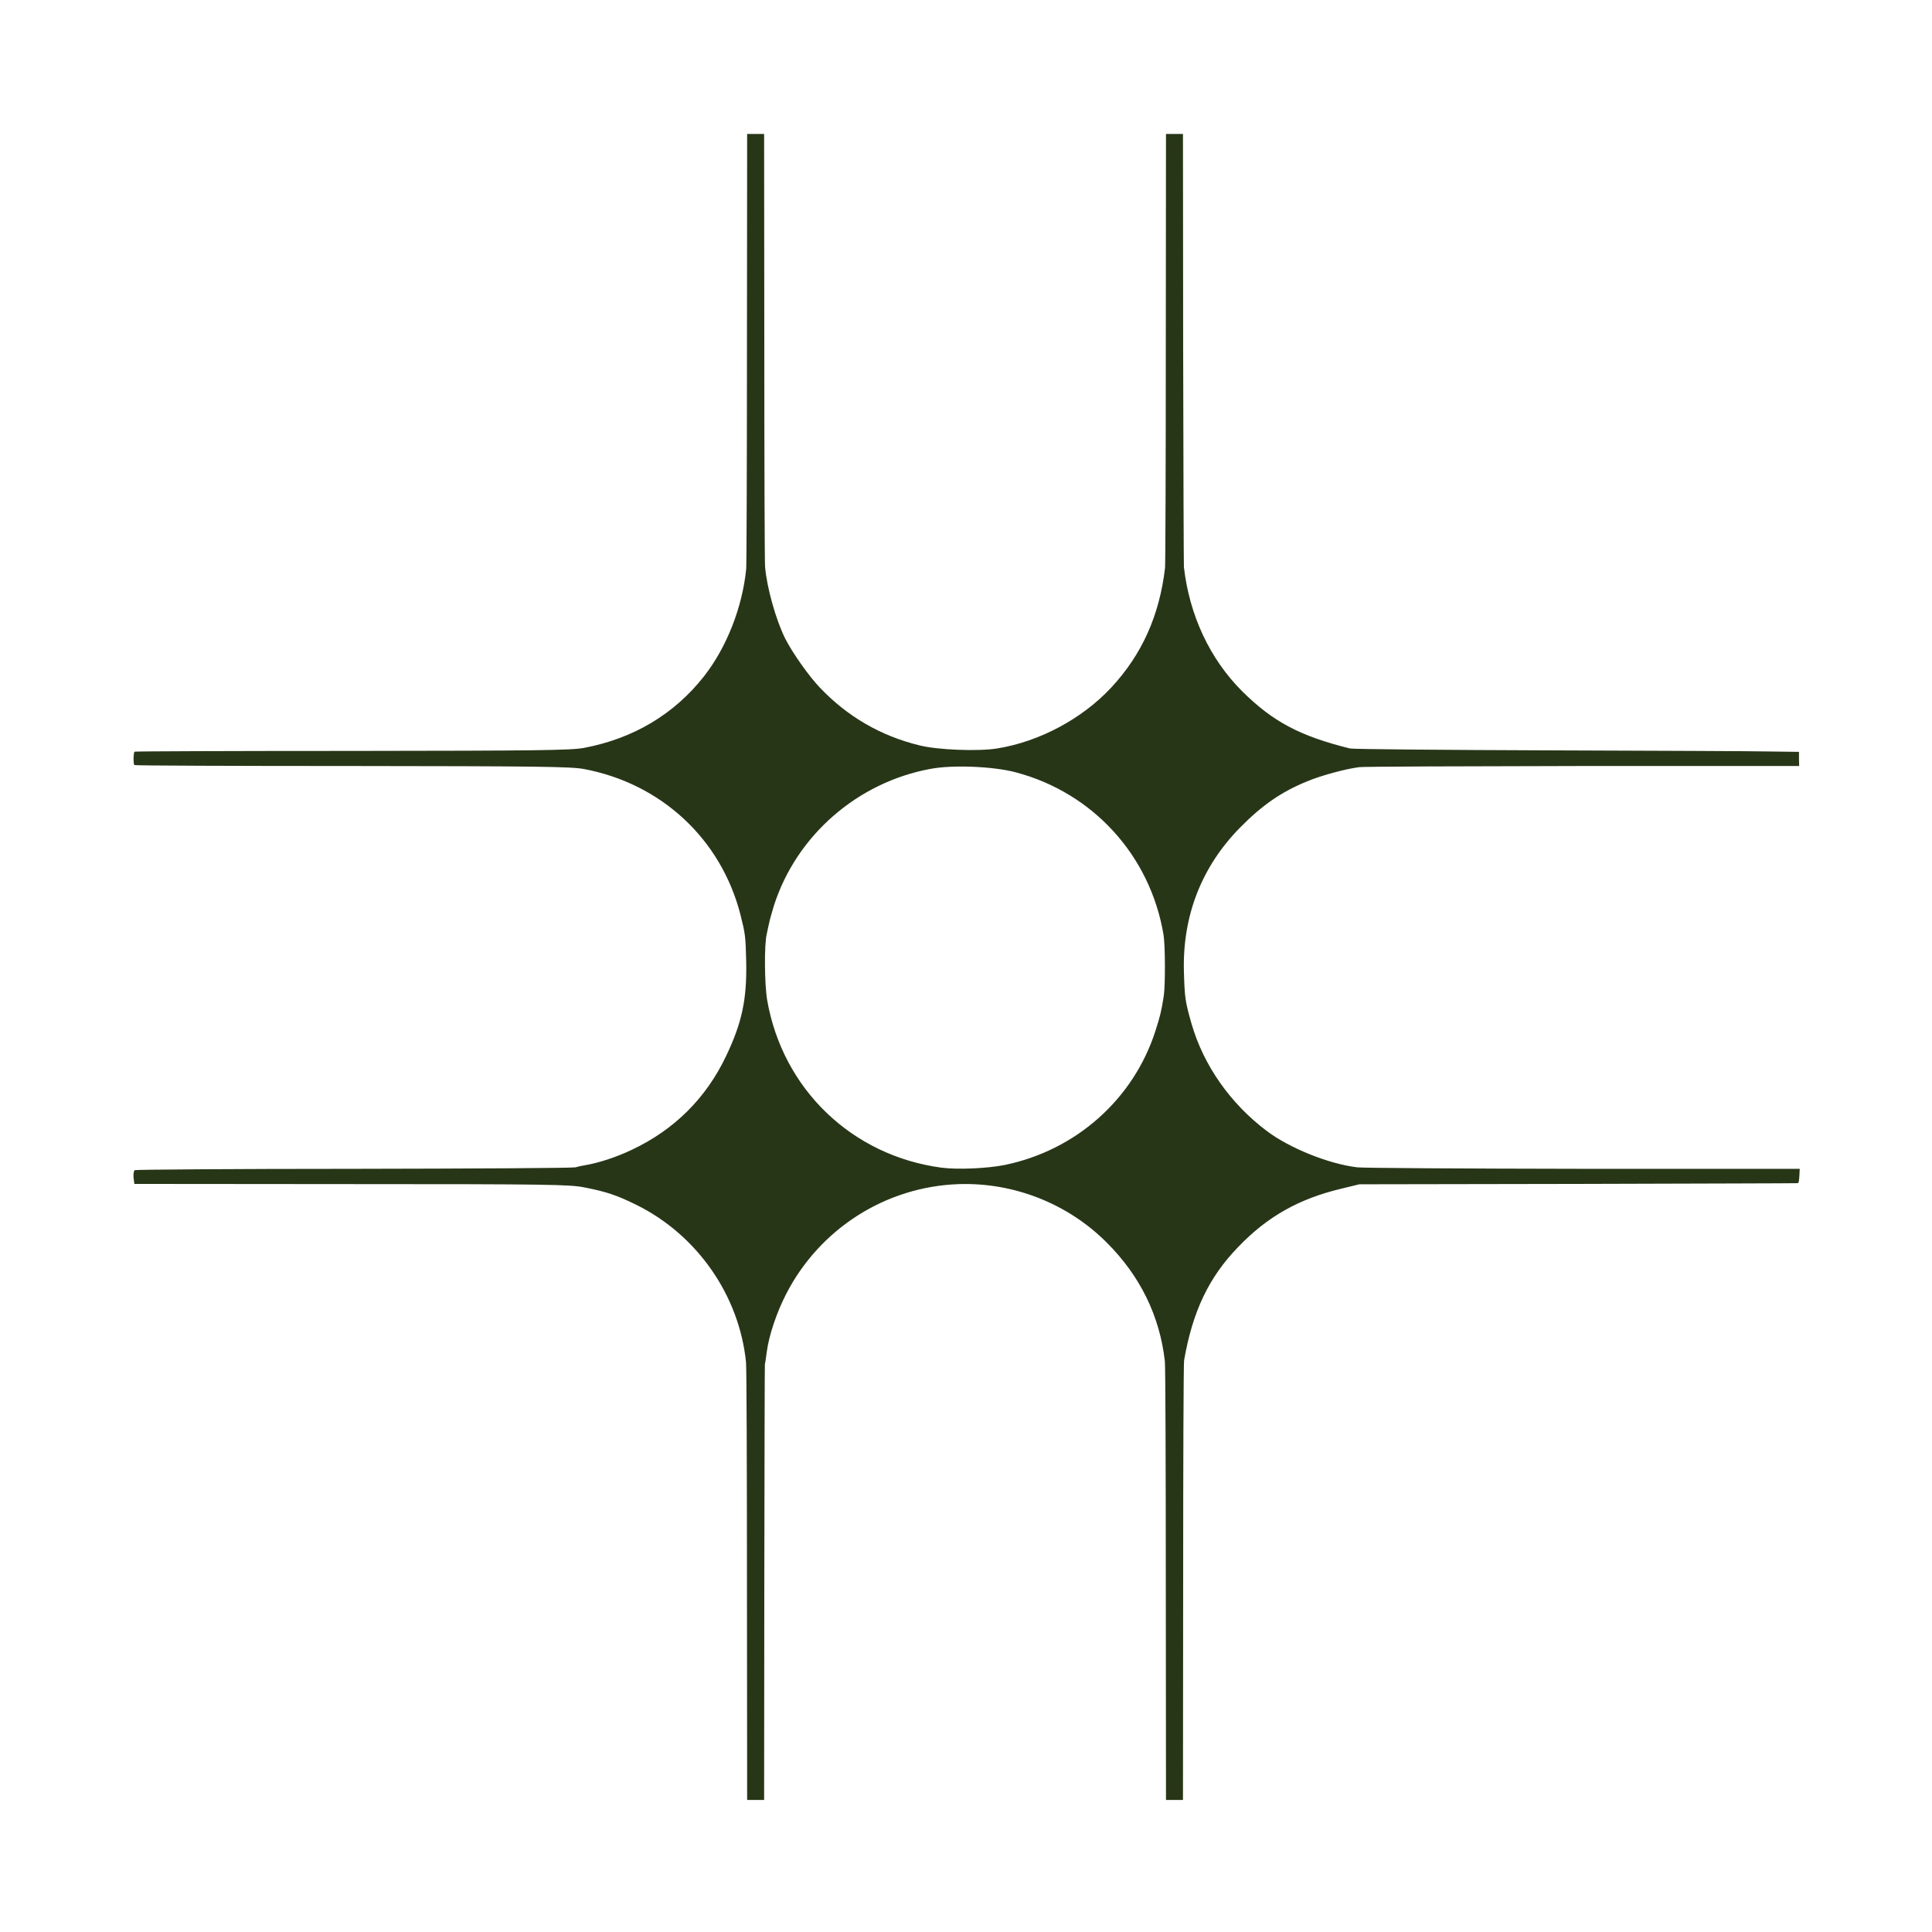 <?xml version="1.0" standalone="no"?>
<!DOCTYPE svg PUBLIC "-//W3C//DTD SVG 20010904//EN"
 "http://www.w3.org/TR/2001/REC-SVG-20010904/DTD/svg10.dtd">
<svg version="1.0" xmlns="http://www.w3.org/2000/svg"
 width="1024pt" height="1024pt" viewBox="0 0 1024 1024"
 preserveAspectRatio="xMidYMid meet">
<g transform="translate(0,1024) scale(0.1,-0.1)"
fill="#283618" stroke="none">
<path d="M3959 8398 c0 -623 -2 -1151 -4 -1173 -20 -204 -104 -417 -224 -570
-158 -201 -375 -330 -636 -379 -68 -13 -252 -15 -1229 -16 -632 0 -1151 -2
-1153 -4 -6 -6 -7 -65 -1 -71 2 -3 522 -5 1154 -5 977 -1 1161 -3 1229 -16
410 -77 726 -371 829 -770 26 -103 28 -116 31 -251 4 -199 -22 -323 -106 -499
-106 -224 -275 -392 -500 -498 -84 -40 -177 -70 -249 -82 -14 -2 -36 -7 -50
-11 -14 -4 -543 -7 -1175 -8 -633 0 -1155 -4 -1161 -7 -5 -4 -8 -22 -6 -40 l4
-33 1151 -1 c1053 0 1159 -2 1237 -18 117 -23 171 -42 271 -91 323 -159 547
-480 583 -835 3 -25 5 -557 5 -1182 l1 -1138 45 0 45 0 1 1150 c1 633 2 1153
3 1158 1 4 6 34 10 67 12 88 52 208 103 307 178 346 528 569 916 582 291 9
576 -103 782 -309 178 -177 282 -390 309 -630 3 -22 5 -554 5 -1182 l1 -1143
45 0 45 0 1 1153 c0 633 2 1163 5 1177 45 259 131 440 286 600 155 162 322
256 548 310 l95 23 1160 2 c638 2 1162 3 1165 4 3 0 6 18 7 38 l2 38 -1142 0
c-628 1 -1170 4 -1204 8 -150 18 -357 101 -478 192 -193 145 -335 347 -399
567 -34 119 -37 138 -41 278 -8 295 93 555 296 762 118 120 220 191 358 247
71 30 203 66 276 75 22 3 555 5 1185 6 l1146 0 -1 38 0 37 -155 2 c-85 2 -614
4 -1175 6 -561 2 -1033 6 -1050 10 -266 66 -408 142 -570 302 -172 171 -281
404 -310 660 -1 11 -3 532 -4 1158 l-1 1137 -45 0 -45 0 -1 -1132 c0 -623 -2
-1149 -4 -1168 -30 -254 -123 -460 -286 -635 -154 -165 -380 -286 -604 -322
-100 -16 -313 -8 -410 16 -206 50 -382 152 -528 305 -59 61 -147 186 -185 261
-49 98 -98 271 -107 382 -2 21 -4 545 -4 1166 l-1 1127 -45 0 -45 0 -1 -1132z
m1423 -2251 c411 -108 715 -442 785 -862 9 -54 10 -269 1 -325 -13 -83 -19
-105 -44 -184 -116 -362 -422 -634 -801 -711 -91 -18 -247 -25 -332 -14 -475
63 -843 416 -925 889 -14 83 -16 294 -2 350 3 14 8 39 12 55 3 17 15 59 26 95
119 372 443 654 831 725 117 22 331 13 449 -18z"/>
</g>
</svg>
